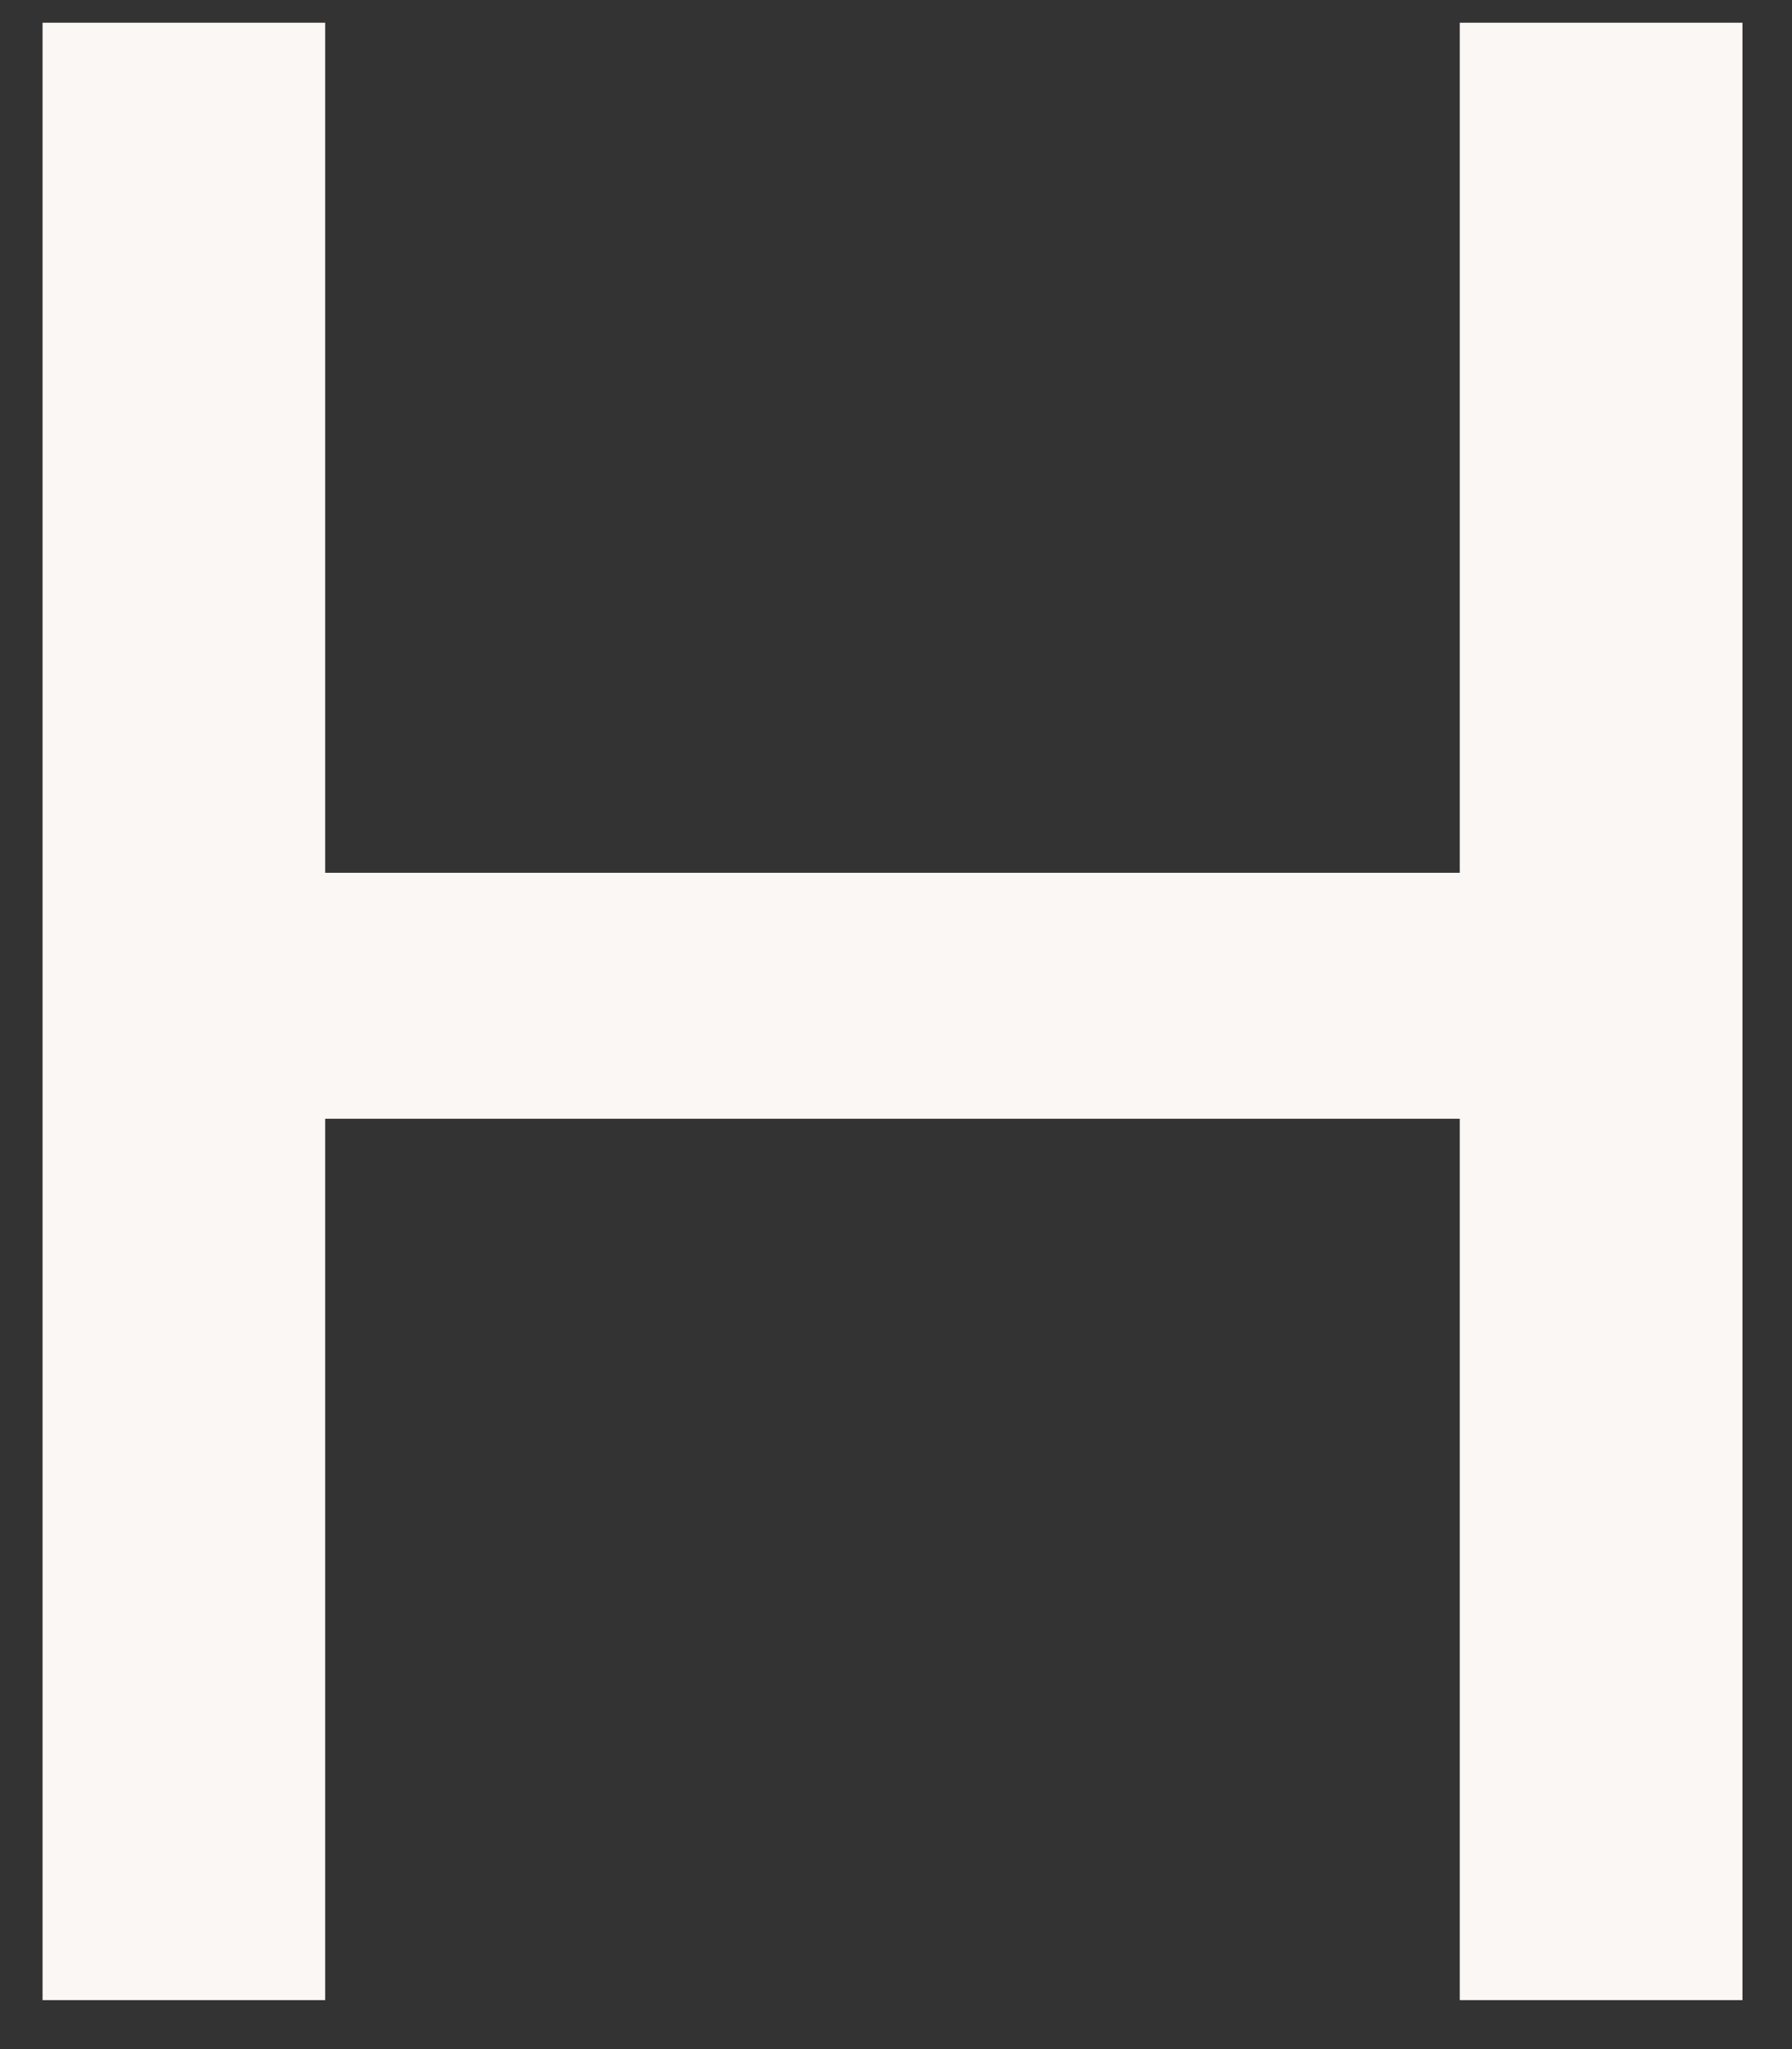 <?xml version="1.0" encoding="UTF-8"?> <svg xmlns="http://www.w3.org/2000/svg" width="28" height="32" viewBox="0 0 28 32" fill="none"><rect x="0" y="0" width="28" height="32" fill="#333333" stroke="none"/><path d="M22.809 0.355L22.809 13.63L5.081 13.63L5.081 0.355L0.665 0.355L0.665 31.235H5.081L5.081 17.471L22.809 17.471V31.235H27.226L27.226 0.355L22.809 0.355Z" fill="#FAF7F4"></path></svg> 